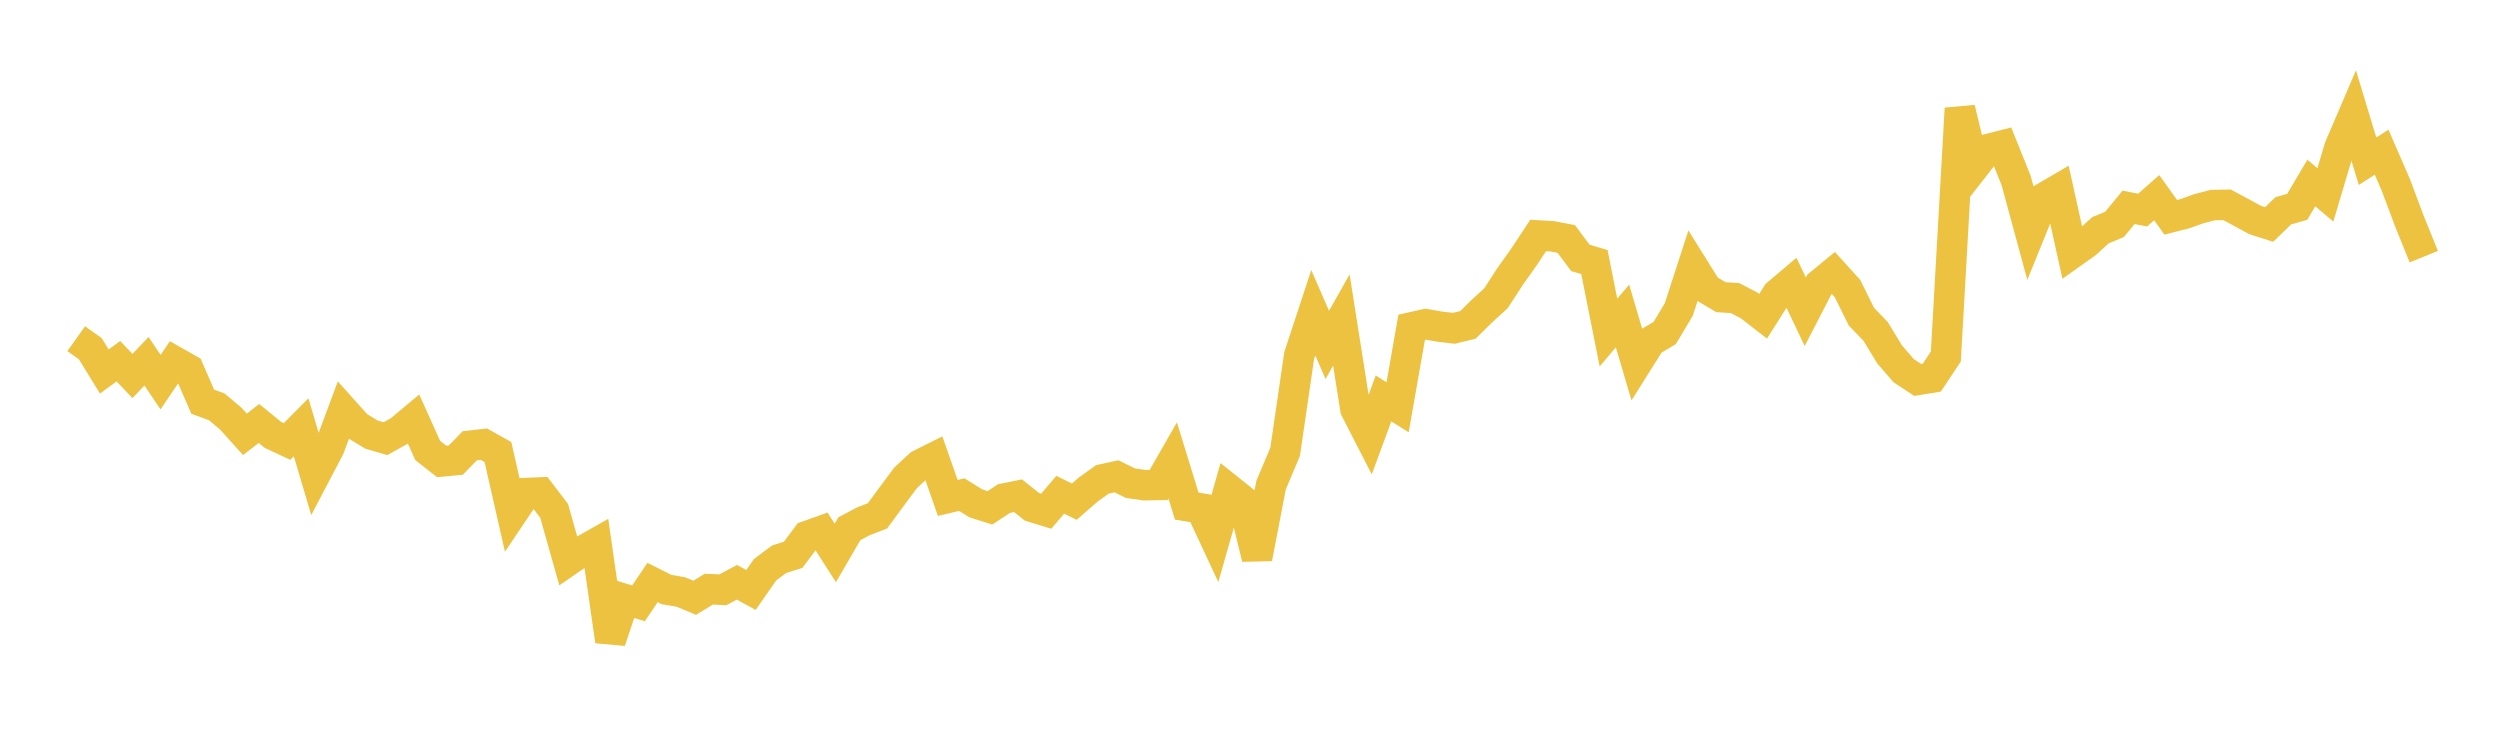 <svg width="164" height="48" xmlns="http://www.w3.org/2000/svg" xmlns:xlink="http://www.w3.org/1999/xlink"><path fill="none" stroke="rgb(237,194,64)" stroke-width="2" d="M5,22.219L5.922,22.874L6.844,24.371L7.766,23.695L8.689,24.664L9.611,23.698L10.533,25.069L11.455,23.708L12.377,24.231L13.299,26.352L14.222,26.69L15.144,27.467L16.066,28.493L16.988,27.78L17.91,28.532L18.832,28.962L19.754,28.032L20.677,31.145L21.599,29.389L22.521,26.919L23.443,27.947L24.365,28.507L25.287,28.777L26.21,28.262L27.132,27.491L28.054,29.546L28.976,30.271L29.898,30.184L30.82,29.241L31.743,29.137L32.665,29.653L33.587,33.714L34.509,32.345L35.431,32.306L36.353,33.515L37.275,36.785L38.198,36.149L39.12,35.628L40.042,42.057L40.964,39.296L41.886,39.581L42.808,38.211L43.731,38.677L44.653,38.831L45.575,39.214L46.497,38.648L47.419,38.691L48.341,38.198L49.263,38.703L50.186,37.377L51.108,36.687L52.03,36.396L52.952,35.163L53.874,34.833L54.796,36.272L55.719,34.684L56.641,34.196L57.563,33.84L58.485,32.586L59.407,31.346L60.329,30.491L61.251,30.029L62.174,32.665L63.096,32.448L64.018,33.023L64.94,33.314L65.862,32.706L66.784,32.521L67.707,33.255L68.629,33.538L69.551,32.457L70.473,32.911L71.395,32.109L72.317,31.447L73.24,31.246L74.162,31.7L75.084,31.829L76.006,31.812L76.928,30.203L77.85,33.2L78.772,33.351L79.695,35.332L80.617,32.098L81.539,32.834L82.461,36.622L83.383,31.825L84.305,29.638L85.228,23.318L86.15,20.516L87.072,22.628L87.994,20.993L88.916,26.839L89.838,28.636L90.76,26.136L91.683,26.719L92.605,21.472L93.527,21.266L94.449,21.428L95.371,21.537L96.293,21.314L97.216,20.407L98.138,19.563L99.06,18.141L99.982,16.842L100.904,15.446L101.826,15.5L102.749,15.676L103.671,16.918L104.593,17.19L105.515,21.814L106.437,20.729L107.359,23.86L108.281,22.393L109.204,21.848L110.126,20.308L111.048,17.468L111.97,18.946L112.892,19.494L113.814,19.553L114.737,20.032L115.659,20.747L116.581,19.291L117.503,18.511L118.425,20.449L119.347,18.663L120.269,17.906L121.192,18.924L122.114,20.783L123.036,21.732L123.958,23.249L124.88,24.316L125.802,24.924L126.725,24.774L127.647,23.389L128.569,7.114L129.491,10.961L130.413,9.78L131.335,9.547L132.257,11.84L133.18,15.239L134.102,12.965L135.024,12.426L135.946,16.599L136.868,15.944L137.79,15.104L138.713,14.721L139.635,13.601L140.557,13.782L141.479,12.967L142.401,14.253L143.323,14.021L144.246,13.69L145.168,13.451L146.09,13.435L147.012,13.928L147.934,14.432L148.856,14.726L149.778,13.831L150.701,13.567L151.623,12.005L152.545,12.784L153.467,9.682L154.389,7.53L155.311,10.576L156.234,9.983L157.156,12.103L158.078,14.56L159,16.836"></path></svg>